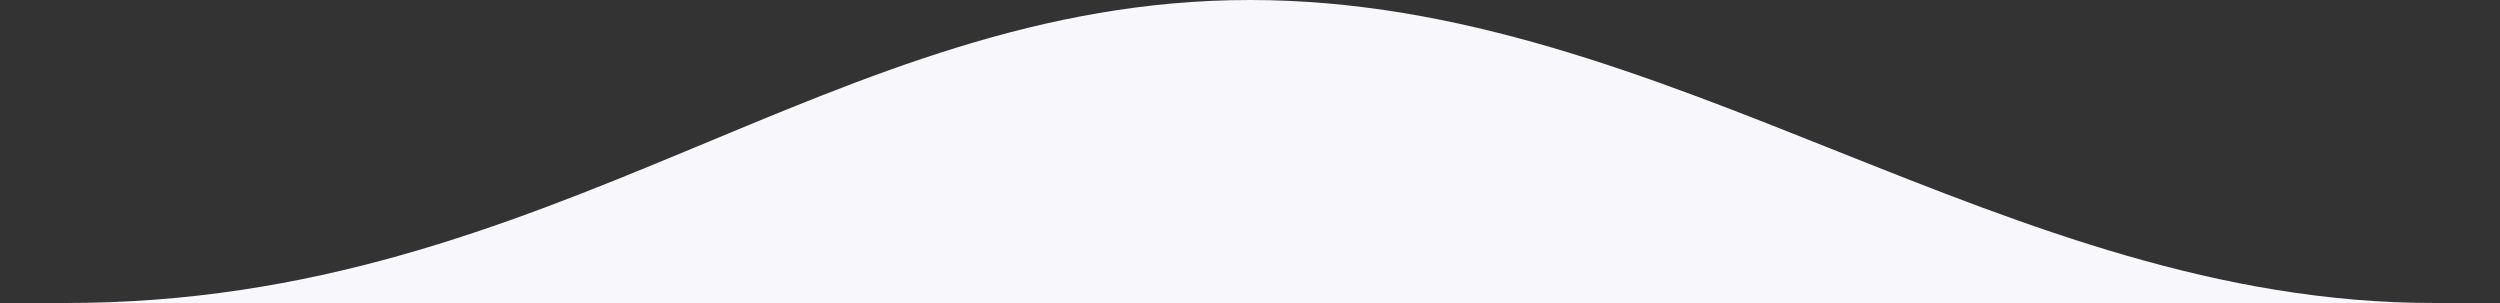 <svg xmlns="http://www.w3.org/2000/svg" xmlns:xlink="http://www.w3.org/1999/xlink" width="645.682" height="78.251" viewBox="0 0 645.682 78.251">
  <rect x="0" y="0" width="645.682" height="78.251" fill="#333333" stroke="none"/>
  <defs>
    <clipPath id="clip-path">
      <rect id="Rectangle_64" data-name="Rectangle 64" width="645.682" height="78.251" fill="#f7f7fc"/>
    </clipPath>
  </defs>
  <g id="Group_9597" data-name="Group 9597" clip-path="url(#clip-path)">
    <path id="Path_18452" data-name="Path 18452" d="M318.683,0c108.043,0,195,78.251,305.592,78.251H13.091C139.49,78.251,210.64,0,318.683,0" transform="translate(4.158)" fill="#f7f7fc"/>
  </g>
</svg>
